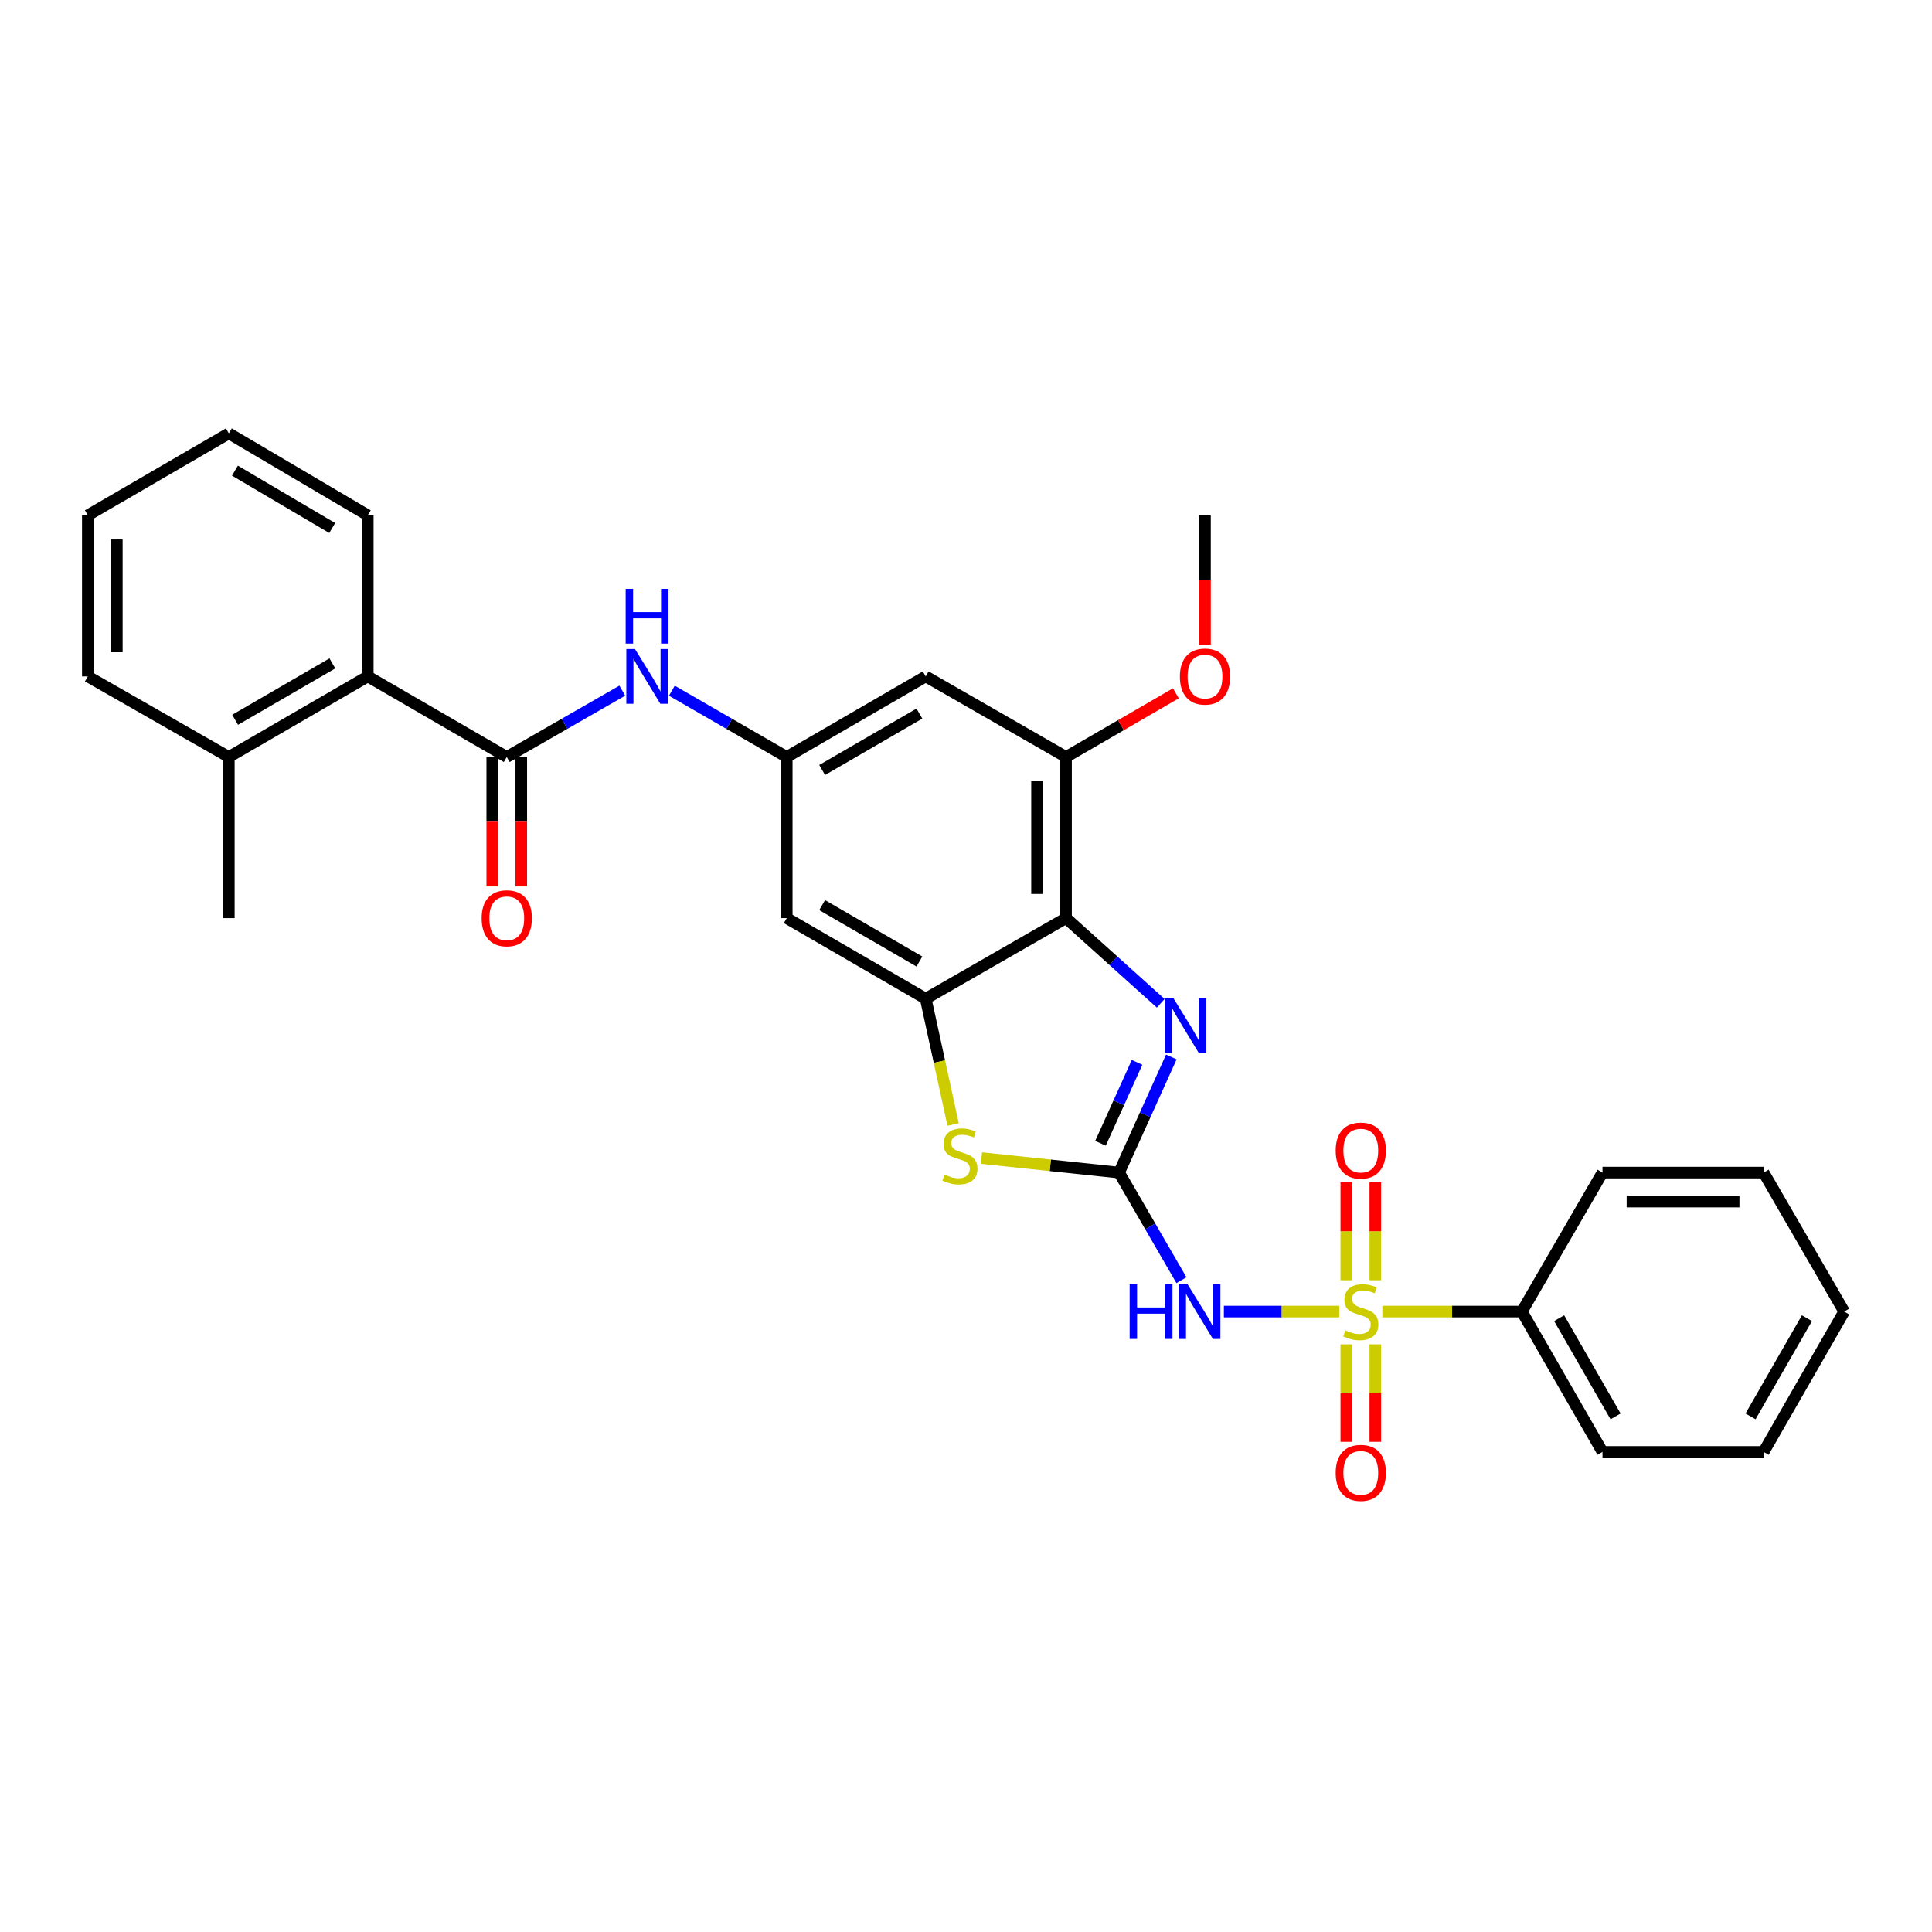 <?xml version='1.0' encoding='iso-8859-1'?>
<svg version='1.1' baseProfile='full'
              xmlns='http://www.w3.org/2000/svg'
                      xmlns:rdkit='http://www.rdkit.org/xml'
                      xmlns:xlink='http://www.w3.org/1999/xlink'
                  xml:space='preserve'
width='1000px' height='1000px' viewBox='0 0 1000 1000'>
<!-- END OF HEADER -->
<rect style='opacity:1.0;fill:#FFFFFF;stroke:none' width='1000' height='1000' x='0' y='0'> </rect>
<path class='bond-1' d='M 693.183,678.87 L 663.328,678.87' style='fill:none;fill-rule:evenodd;stroke:#CCCC00;stroke-width:6px;stroke-linecap:butt;stroke-linejoin:miter;stroke-opacity:1' />
<path class='bond-1' d='M 663.328,678.87 L 633.474,678.87' style='fill:none;fill-rule:evenodd;stroke:#0000FF;stroke-width:6px;stroke-linecap:butt;stroke-linejoin:miter;stroke-opacity:1' />
<path class='bond-13' d='M 696.841,695.835 L 696.841,721.06' style='fill:none;fill-rule:evenodd;stroke:#CCCC00;stroke-width:6px;stroke-linecap:butt;stroke-linejoin:miter;stroke-opacity:1' />
<path class='bond-13' d='M 696.841,721.06 L 696.841,746.285' style='fill:none;fill-rule:evenodd;stroke:#FF0000;stroke-width:6px;stroke-linecap:butt;stroke-linejoin:miter;stroke-opacity:1' />
<path class='bond-13' d='M 711.856,695.835 L 711.856,721.06' style='fill:none;fill-rule:evenodd;stroke:#CCCC00;stroke-width:6px;stroke-linecap:butt;stroke-linejoin:miter;stroke-opacity:1' />
<path class='bond-13' d='M 711.856,721.06 L 711.856,746.285' style='fill:none;fill-rule:evenodd;stroke:#FF0000;stroke-width:6px;stroke-linecap:butt;stroke-linejoin:miter;stroke-opacity:1' />
<path class='bond-14' d='M 711.856,662.665 L 711.856,637.285' style='fill:none;fill-rule:evenodd;stroke:#CCCC00;stroke-width:6px;stroke-linecap:butt;stroke-linejoin:miter;stroke-opacity:1' />
<path class='bond-14' d='M 711.856,637.285 L 711.856,611.905' style='fill:none;fill-rule:evenodd;stroke:#FF0000;stroke-width:6px;stroke-linecap:butt;stroke-linejoin:miter;stroke-opacity:1' />
<path class='bond-14' d='M 696.841,662.665 L 696.841,637.285' style='fill:none;fill-rule:evenodd;stroke:#CCCC00;stroke-width:6px;stroke-linecap:butt;stroke-linejoin:miter;stroke-opacity:1' />
<path class='bond-14' d='M 696.841,637.285 L 696.841,611.905' style='fill:none;fill-rule:evenodd;stroke:#FF0000;stroke-width:6px;stroke-linecap:butt;stroke-linejoin:miter;stroke-opacity:1' />
<path class='bond-15' d='M 715.513,678.87 L 751.621,678.87' style='fill:none;fill-rule:evenodd;stroke:#CCCC00;stroke-width:6px;stroke-linecap:butt;stroke-linejoin:miter;stroke-opacity:1' />
<path class='bond-15' d='M 751.621,678.87 L 787.728,678.87' style='fill:none;fill-rule:evenodd;stroke:#000000;stroke-width:6px;stroke-linecap:butt;stroke-linejoin:miter;stroke-opacity:1' />
<path class='bond-0' d='M 579.233,606.927 L 595.375,634.779' style='fill:none;fill-rule:evenodd;stroke:#000000;stroke-width:6px;stroke-linecap:butt;stroke-linejoin:miter;stroke-opacity:1' />
<path class='bond-0' d='M 595.375,634.779 L 611.516,662.631' style='fill:none;fill-rule:evenodd;stroke:#0000FF;stroke-width:6px;stroke-linecap:butt;stroke-linejoin:miter;stroke-opacity:1' />
<path class='bond-2' d='M 579.233,606.927 L 592.756,577.003' style='fill:none;fill-rule:evenodd;stroke:#000000;stroke-width:6px;stroke-linecap:butt;stroke-linejoin:miter;stroke-opacity:1' />
<path class='bond-2' d='M 592.756,577.003 L 606.278,547.078' style='fill:none;fill-rule:evenodd;stroke:#0000FF;stroke-width:6px;stroke-linecap:butt;stroke-linejoin:miter;stroke-opacity:1' />
<path class='bond-2' d='M 569.606,591.767 L 579.072,570.819' style='fill:none;fill-rule:evenodd;stroke:#000000;stroke-width:6px;stroke-linecap:butt;stroke-linejoin:miter;stroke-opacity:1' />
<path class='bond-2' d='M 579.072,570.819 L 588.538,549.872' style='fill:none;fill-rule:evenodd;stroke:#0000FF;stroke-width:6px;stroke-linecap:butt;stroke-linejoin:miter;stroke-opacity:1' />
<path class='bond-5' d='M 579.233,606.927 L 543.624,603.169' style='fill:none;fill-rule:evenodd;stroke:#000000;stroke-width:6px;stroke-linecap:butt;stroke-linejoin:miter;stroke-opacity:1' />
<path class='bond-5' d='M 543.624,603.169 L 508.014,599.412' style='fill:none;fill-rule:evenodd;stroke:#CCCC00;stroke-width:6px;stroke-linecap:butt;stroke-linejoin:miter;stroke-opacity:1' />
<path class='bond-3' d='M 600.801,519.303 L 576.29,497.262' style='fill:none;fill-rule:evenodd;stroke:#0000FF;stroke-width:6px;stroke-linecap:butt;stroke-linejoin:miter;stroke-opacity:1' />
<path class='bond-3' d='M 576.29,497.262 L 551.78,475.222' style='fill:none;fill-rule:evenodd;stroke:#000000;stroke-width:6px;stroke-linecap:butt;stroke-linejoin:miter;stroke-opacity:1' />
<path class='bond-7' d='M 551.78,475.222 L 551.78,391.817' style='fill:none;fill-rule:evenodd;stroke:#000000;stroke-width:6px;stroke-linecap:butt;stroke-linejoin:miter;stroke-opacity:1' />
<path class='bond-7' d='M 536.764,462.711 L 536.764,404.328' style='fill:none;fill-rule:evenodd;stroke:#000000;stroke-width:6px;stroke-linecap:butt;stroke-linejoin:miter;stroke-opacity:1' />
<path class='bond-31' d='M 551.78,475.222 L 479.145,516.924' style='fill:none;fill-rule:evenodd;stroke:#000000;stroke-width:6px;stroke-linecap:butt;stroke-linejoin:miter;stroke-opacity:1' />
<path class='bond-4' d='M 479.145,516.924 L 486.239,549.479' style='fill:none;fill-rule:evenodd;stroke:#000000;stroke-width:6px;stroke-linecap:butt;stroke-linejoin:miter;stroke-opacity:1' />
<path class='bond-4' d='M 486.239,549.479 L 493.333,582.034' style='fill:none;fill-rule:evenodd;stroke:#CCCC00;stroke-width:6px;stroke-linecap:butt;stroke-linejoin:miter;stroke-opacity:1' />
<path class='bond-10' d='M 479.145,516.924 L 407.219,475.222' style='fill:none;fill-rule:evenodd;stroke:#000000;stroke-width:6px;stroke-linecap:butt;stroke-linejoin:miter;stroke-opacity:1' />
<path class='bond-10' d='M 475.888,497.678 L 425.54,468.487' style='fill:none;fill-rule:evenodd;stroke:#000000;stroke-width:6px;stroke-linecap:butt;stroke-linejoin:miter;stroke-opacity:1' />
<path class='bond-6' d='M 262.3,391.817 L 292.196,374.647' style='fill:none;fill-rule:evenodd;stroke:#000000;stroke-width:6px;stroke-linecap:butt;stroke-linejoin:miter;stroke-opacity:1' />
<path class='bond-6' d='M 292.196,374.647 L 322.092,357.477' style='fill:none;fill-rule:evenodd;stroke:#0000FF;stroke-width:6px;stroke-linecap:butt;stroke-linejoin:miter;stroke-opacity:1' />
<path class='bond-11' d='M 262.3,391.817 L 190.357,350.107' style='fill:none;fill-rule:evenodd;stroke:#000000;stroke-width:6px;stroke-linecap:butt;stroke-linejoin:miter;stroke-opacity:1' />
<path class='bond-16' d='M 254.792,391.817 L 254.792,425.317' style='fill:none;fill-rule:evenodd;stroke:#000000;stroke-width:6px;stroke-linecap:butt;stroke-linejoin:miter;stroke-opacity:1' />
<path class='bond-16' d='M 254.792,425.317 L 254.792,458.817' style='fill:none;fill-rule:evenodd;stroke:#FF0000;stroke-width:6px;stroke-linecap:butt;stroke-linejoin:miter;stroke-opacity:1' />
<path class='bond-16' d='M 269.808,391.817 L 269.808,425.317' style='fill:none;fill-rule:evenodd;stroke:#000000;stroke-width:6px;stroke-linecap:butt;stroke-linejoin:miter;stroke-opacity:1' />
<path class='bond-16' d='M 269.808,425.317 L 269.808,458.817' style='fill:none;fill-rule:evenodd;stroke:#FF0000;stroke-width:6px;stroke-linecap:butt;stroke-linejoin:miter;stroke-opacity:1' />
<path class='bond-12' d='M 551.78,391.817 L 479.145,350.107' style='fill:none;fill-rule:evenodd;stroke:#000000;stroke-width:6px;stroke-linecap:butt;stroke-linejoin:miter;stroke-opacity:1' />
<path class='bond-18' d='M 551.78,391.817 L 580.203,375.334' style='fill:none;fill-rule:evenodd;stroke:#000000;stroke-width:6px;stroke-linecap:butt;stroke-linejoin:miter;stroke-opacity:1' />
<path class='bond-18' d='M 580.203,375.334 L 608.627,358.851' style='fill:none;fill-rule:evenodd;stroke:#FF0000;stroke-width:6px;stroke-linecap:butt;stroke-linejoin:miter;stroke-opacity:1' />
<path class='bond-8' d='M 347.753,357.507 L 377.486,374.662' style='fill:none;fill-rule:evenodd;stroke:#0000FF;stroke-width:6px;stroke-linecap:butt;stroke-linejoin:miter;stroke-opacity:1' />
<path class='bond-8' d='M 377.486,374.662 L 407.219,391.817' style='fill:none;fill-rule:evenodd;stroke:#000000;stroke-width:6px;stroke-linecap:butt;stroke-linejoin:miter;stroke-opacity:1' />
<path class='bond-9' d='M 407.219,391.817 L 407.219,475.222' style='fill:none;fill-rule:evenodd;stroke:#000000;stroke-width:6px;stroke-linecap:butt;stroke-linejoin:miter;stroke-opacity:1' />
<path class='bond-32' d='M 407.219,391.817 L 479.145,350.107' style='fill:none;fill-rule:evenodd;stroke:#000000;stroke-width:6px;stroke-linecap:butt;stroke-linejoin:miter;stroke-opacity:1' />
<path class='bond-32' d='M 425.541,398.55 L 475.889,369.353' style='fill:none;fill-rule:evenodd;stroke:#000000;stroke-width:6px;stroke-linecap:butt;stroke-linejoin:miter;stroke-opacity:1' />
<path class='bond-17' d='M 190.357,350.107 L 118.44,391.817' style='fill:none;fill-rule:evenodd;stroke:#000000;stroke-width:6px;stroke-linecap:butt;stroke-linejoin:miter;stroke-opacity:1' />
<path class='bond-17' d='M 172.036,343.374 L 121.694,372.571' style='fill:none;fill-rule:evenodd;stroke:#000000;stroke-width:6px;stroke-linecap:butt;stroke-linejoin:miter;stroke-opacity:1' />
<path class='bond-19' d='M 190.357,350.107 L 190.357,266.711' style='fill:none;fill-rule:evenodd;stroke:#000000;stroke-width:6px;stroke-linecap:butt;stroke-linejoin:miter;stroke-opacity:1' />
<path class='bond-20' d='M 787.728,678.87 L 829.447,751.505' style='fill:none;fill-rule:evenodd;stroke:#000000;stroke-width:6px;stroke-linecap:butt;stroke-linejoin:miter;stroke-opacity:1' />
<path class='bond-20' d='M 807.007,682.286 L 836.21,733.131' style='fill:none;fill-rule:evenodd;stroke:#000000;stroke-width:6px;stroke-linecap:butt;stroke-linejoin:miter;stroke-opacity:1' />
<path class='bond-21' d='M 787.728,678.87 L 829.447,606.927' style='fill:none;fill-rule:evenodd;stroke:#000000;stroke-width:6px;stroke-linecap:butt;stroke-linejoin:miter;stroke-opacity:1' />
<path class='bond-22' d='M 118.44,391.817 L 118.44,475.222' style='fill:none;fill-rule:evenodd;stroke:#000000;stroke-width:6px;stroke-linecap:butt;stroke-linejoin:miter;stroke-opacity:1' />
<path class='bond-23' d='M 118.44,391.817 L 45.455,350.107' style='fill:none;fill-rule:evenodd;stroke:#000000;stroke-width:6px;stroke-linecap:butt;stroke-linejoin:miter;stroke-opacity:1' />
<path class='bond-24' d='M 623.705,333.702 L 623.705,300.206' style='fill:none;fill-rule:evenodd;stroke:#FF0000;stroke-width:6px;stroke-linecap:butt;stroke-linejoin:miter;stroke-opacity:1' />
<path class='bond-24' d='M 623.705,300.206 L 623.705,266.711' style='fill:none;fill-rule:evenodd;stroke:#000000;stroke-width:6px;stroke-linecap:butt;stroke-linejoin:miter;stroke-opacity:1' />
<path class='bond-25' d='M 190.357,266.711 L 118.44,224.316' style='fill:none;fill-rule:evenodd;stroke:#000000;stroke-width:6px;stroke-linecap:butt;stroke-linejoin:miter;stroke-opacity:1' />
<path class='bond-25' d='M 171.944,273.287 L 121.602,243.611' style='fill:none;fill-rule:evenodd;stroke:#000000;stroke-width:6px;stroke-linecap:butt;stroke-linejoin:miter;stroke-opacity:1' />
<path class='bond-26' d='M 829.447,751.505 L 912.843,751.505' style='fill:none;fill-rule:evenodd;stroke:#000000;stroke-width:6px;stroke-linecap:butt;stroke-linejoin:miter;stroke-opacity:1' />
<path class='bond-27' d='M 829.447,606.927 L 912.843,606.927' style='fill:none;fill-rule:evenodd;stroke:#000000;stroke-width:6px;stroke-linecap:butt;stroke-linejoin:miter;stroke-opacity:1' />
<path class='bond-27' d='M 841.956,621.943 L 900.334,621.943' style='fill:none;fill-rule:evenodd;stroke:#000000;stroke-width:6px;stroke-linecap:butt;stroke-linejoin:miter;stroke-opacity:1' />
<path class='bond-33' d='M 45.455,350.107 L 45.455,266.711' style='fill:none;fill-rule:evenodd;stroke:#000000;stroke-width:6px;stroke-linecap:butt;stroke-linejoin:miter;stroke-opacity:1' />
<path class='bond-33' d='M 60.47,337.597 L 60.47,279.22' style='fill:none;fill-rule:evenodd;stroke:#000000;stroke-width:6px;stroke-linecap:butt;stroke-linejoin:miter;stroke-opacity:1' />
<path class='bond-28' d='M 118.44,224.316 L 45.455,266.711' style='fill:none;fill-rule:evenodd;stroke:#000000;stroke-width:6px;stroke-linecap:butt;stroke-linejoin:miter;stroke-opacity:1' />
<path class='bond-30' d='M 912.843,751.505 L 954.545,678.87' style='fill:none;fill-rule:evenodd;stroke:#000000;stroke-width:6px;stroke-linecap:butt;stroke-linejoin:miter;stroke-opacity:1' />
<path class='bond-30' d='M 906.076,733.133 L 935.268,682.288' style='fill:none;fill-rule:evenodd;stroke:#000000;stroke-width:6px;stroke-linecap:butt;stroke-linejoin:miter;stroke-opacity:1' />
<path class='bond-29' d='M 912.843,606.927 L 954.545,678.87' style='fill:none;fill-rule:evenodd;stroke:#000000;stroke-width:6px;stroke-linecap:butt;stroke-linejoin:miter;stroke-opacity:1' />
<path  class='atom-0' d='M 696.349 688.59
Q 696.669 688.71, 697.989 689.27
Q 699.309 689.83, 700.749 690.19
Q 702.229 690.51, 703.669 690.51
Q 706.349 690.51, 707.909 689.23
Q 709.469 687.91, 709.469 685.63
Q 709.469 684.07, 708.669 683.11
Q 707.909 682.15, 706.709 681.63
Q 705.509 681.11, 703.509 680.51
Q 700.989 679.75, 699.469 679.03
Q 697.989 678.31, 696.909 676.79
Q 695.869 675.27, 695.869 672.71
Q 695.869 669.15, 698.269 666.95
Q 700.709 664.75, 705.509 664.75
Q 708.789 664.75, 712.509 666.31
L 711.589 669.39
Q 708.189 667.99, 705.629 667.99
Q 702.869 667.99, 701.349 669.15
Q 699.829 670.27, 699.869 672.23
Q 699.869 673.75, 700.629 674.67
Q 701.429 675.59, 702.549 676.11
Q 703.709 676.63, 705.629 677.23
Q 708.189 678.03, 709.709 678.83
Q 711.229 679.63, 712.309 681.27
Q 713.429 682.87, 713.429 685.63
Q 713.429 689.55, 710.789 691.67
Q 708.189 693.75, 703.829 693.75
Q 701.309 693.75, 699.389 693.19
Q 697.509 692.67, 695.269 691.75
L 696.349 688.59
' fill='#CCCC00'/>
<path  class='atom-2' d='M 584.707 664.71
L 588.547 664.71
L 588.547 676.75
L 603.027 676.75
L 603.027 664.71
L 606.867 664.71
L 606.867 693.03
L 603.027 693.03
L 603.027 679.95
L 588.547 679.95
L 588.547 693.03
L 584.707 693.03
L 584.707 664.71
' fill='#0000FF'/>
<path  class='atom-2' d='M 614.667 664.71
L 623.947 679.71
Q 624.867 681.19, 626.347 683.87
Q 627.827 686.55, 627.907 686.71
L 627.907 664.71
L 631.667 664.71
L 631.667 693.03
L 627.787 693.03
L 617.827 676.63
Q 616.667 674.71, 615.427 672.51
Q 614.227 670.31, 613.867 669.63
L 613.867 693.03
L 610.187 693.03
L 610.187 664.71
L 614.667 664.71
' fill='#0000FF'/>
<path  class='atom-3' d='M 607.36 516.67
L 616.64 531.67
Q 617.56 533.15, 619.04 535.83
Q 620.52 538.51, 620.6 538.67
L 620.6 516.67
L 624.36 516.67
L 624.36 544.99
L 620.48 544.99
L 610.52 528.59
Q 609.36 526.67, 608.12 524.47
Q 606.92 522.27, 606.56 521.59
L 606.56 544.99
L 602.88 544.99
L 602.88 516.67
L 607.36 516.67
' fill='#0000FF'/>
<path  class='atom-6' d='M 488.863 607.955
Q 489.183 608.075, 490.503 608.635
Q 491.823 609.195, 493.263 609.555
Q 494.743 609.875, 496.183 609.875
Q 498.863 609.875, 500.423 608.595
Q 501.983 607.275, 501.983 604.995
Q 501.983 603.435, 501.183 602.475
Q 500.423 601.515, 499.223 600.995
Q 498.023 600.475, 496.023 599.875
Q 493.503 599.115, 491.983 598.395
Q 490.503 597.675, 489.423 596.155
Q 488.383 594.635, 488.383 592.075
Q 488.383 588.515, 490.783 586.315
Q 493.223 584.115, 498.023 584.115
Q 501.303 584.115, 505.023 585.675
L 504.103 588.755
Q 500.703 587.355, 498.143 587.355
Q 495.383 587.355, 493.863 588.515
Q 492.343 589.635, 492.383 591.595
Q 492.383 593.115, 493.143 594.035
Q 493.943 594.955, 495.063 595.475
Q 496.223 595.995, 498.143 596.595
Q 500.703 597.395, 502.223 598.195
Q 503.743 598.995, 504.823 600.635
Q 505.943 602.235, 505.943 604.995
Q 505.943 608.915, 503.303 611.035
Q 500.703 613.115, 496.343 613.115
Q 493.823 613.115, 491.903 612.555
Q 490.023 612.035, 487.783 611.115
L 488.863 607.955
' fill='#CCCC00'/>
<path  class='atom-9' d='M 328.666 335.947
L 337.946 350.947
Q 338.866 352.427, 340.346 355.107
Q 341.826 357.787, 341.906 357.947
L 341.906 335.947
L 345.666 335.947
L 345.666 364.267
L 341.786 364.267
L 331.826 347.867
Q 330.666 345.947, 329.426 343.747
Q 328.226 341.547, 327.866 340.867
L 327.866 364.267
L 324.186 364.267
L 324.186 335.947
L 328.666 335.947
' fill='#0000FF'/>
<path  class='atom-9' d='M 323.846 304.795
L 327.686 304.795
L 327.686 316.835
L 342.166 316.835
L 342.166 304.795
L 346.006 304.795
L 346.006 333.115
L 342.166 333.115
L 342.166 320.035
L 327.686 320.035
L 327.686 333.115
L 323.846 333.115
L 323.846 304.795
' fill='#0000FF'/>
<path  class='atom-14' d='M 691.349 762.346
Q 691.349 755.546, 694.709 751.746
Q 698.069 747.946, 704.349 747.946
Q 710.629 747.946, 713.989 751.746
Q 717.349 755.546, 717.349 762.346
Q 717.349 769.226, 713.949 773.146
Q 710.549 777.026, 704.349 777.026
Q 698.109 777.026, 694.709 773.146
Q 691.349 769.266, 691.349 762.346
M 704.349 773.826
Q 708.669 773.826, 710.989 770.946
Q 713.349 768.026, 713.349 762.346
Q 713.349 756.786, 710.989 753.986
Q 708.669 751.146, 704.349 751.146
Q 700.029 751.146, 697.669 753.946
Q 695.349 756.746, 695.349 762.346
Q 695.349 768.066, 697.669 770.946
Q 700.029 773.826, 704.349 773.826
' fill='#FF0000'/>
<path  class='atom-15' d='M 691.349 595.545
Q 691.349 588.745, 694.709 584.945
Q 698.069 581.145, 704.349 581.145
Q 710.629 581.145, 713.989 584.945
Q 717.349 588.745, 717.349 595.545
Q 717.349 602.425, 713.949 606.345
Q 710.549 610.225, 704.349 610.225
Q 698.109 610.225, 694.709 606.345
Q 691.349 602.465, 691.349 595.545
M 704.349 607.025
Q 708.669 607.025, 710.989 604.145
Q 713.349 601.225, 713.349 595.545
Q 713.349 589.985, 710.989 587.185
Q 708.669 584.345, 704.349 584.345
Q 700.029 584.345, 697.669 587.145
Q 695.349 589.945, 695.349 595.545
Q 695.349 601.265, 697.669 604.145
Q 700.029 607.025, 704.349 607.025
' fill='#FF0000'/>
<path  class='atom-17' d='M 249.3 475.302
Q 249.3 468.502, 252.66 464.702
Q 256.02 460.902, 262.3 460.902
Q 268.58 460.902, 271.94 464.702
Q 275.3 468.502, 275.3 475.302
Q 275.3 482.182, 271.9 486.102
Q 268.5 489.982, 262.3 489.982
Q 256.06 489.982, 252.66 486.102
Q 249.3 482.222, 249.3 475.302
M 262.3 486.782
Q 266.62 486.782, 268.94 483.902
Q 271.3 480.982, 271.3 475.302
Q 271.3 469.742, 268.94 466.942
Q 266.62 464.102, 262.3 464.102
Q 257.98 464.102, 255.62 466.902
Q 253.3 469.702, 253.3 475.302
Q 253.3 481.022, 255.62 483.902
Q 257.98 486.782, 262.3 486.782
' fill='#FF0000'/>
<path  class='atom-19' d='M 610.705 350.187
Q 610.705 343.387, 614.065 339.587
Q 617.425 335.787, 623.705 335.787
Q 629.985 335.787, 633.345 339.587
Q 636.705 343.387, 636.705 350.187
Q 636.705 357.067, 633.305 360.987
Q 629.905 364.867, 623.705 364.867
Q 617.465 364.867, 614.065 360.987
Q 610.705 357.107, 610.705 350.187
M 623.705 361.667
Q 628.025 361.667, 630.345 358.787
Q 632.705 355.867, 632.705 350.187
Q 632.705 344.627, 630.345 341.827
Q 628.025 338.987, 623.705 338.987
Q 619.385 338.987, 617.025 341.787
Q 614.705 344.587, 614.705 350.187
Q 614.705 355.907, 617.025 358.787
Q 619.385 361.667, 623.705 361.667
' fill='#FF0000'/>
</svg>
